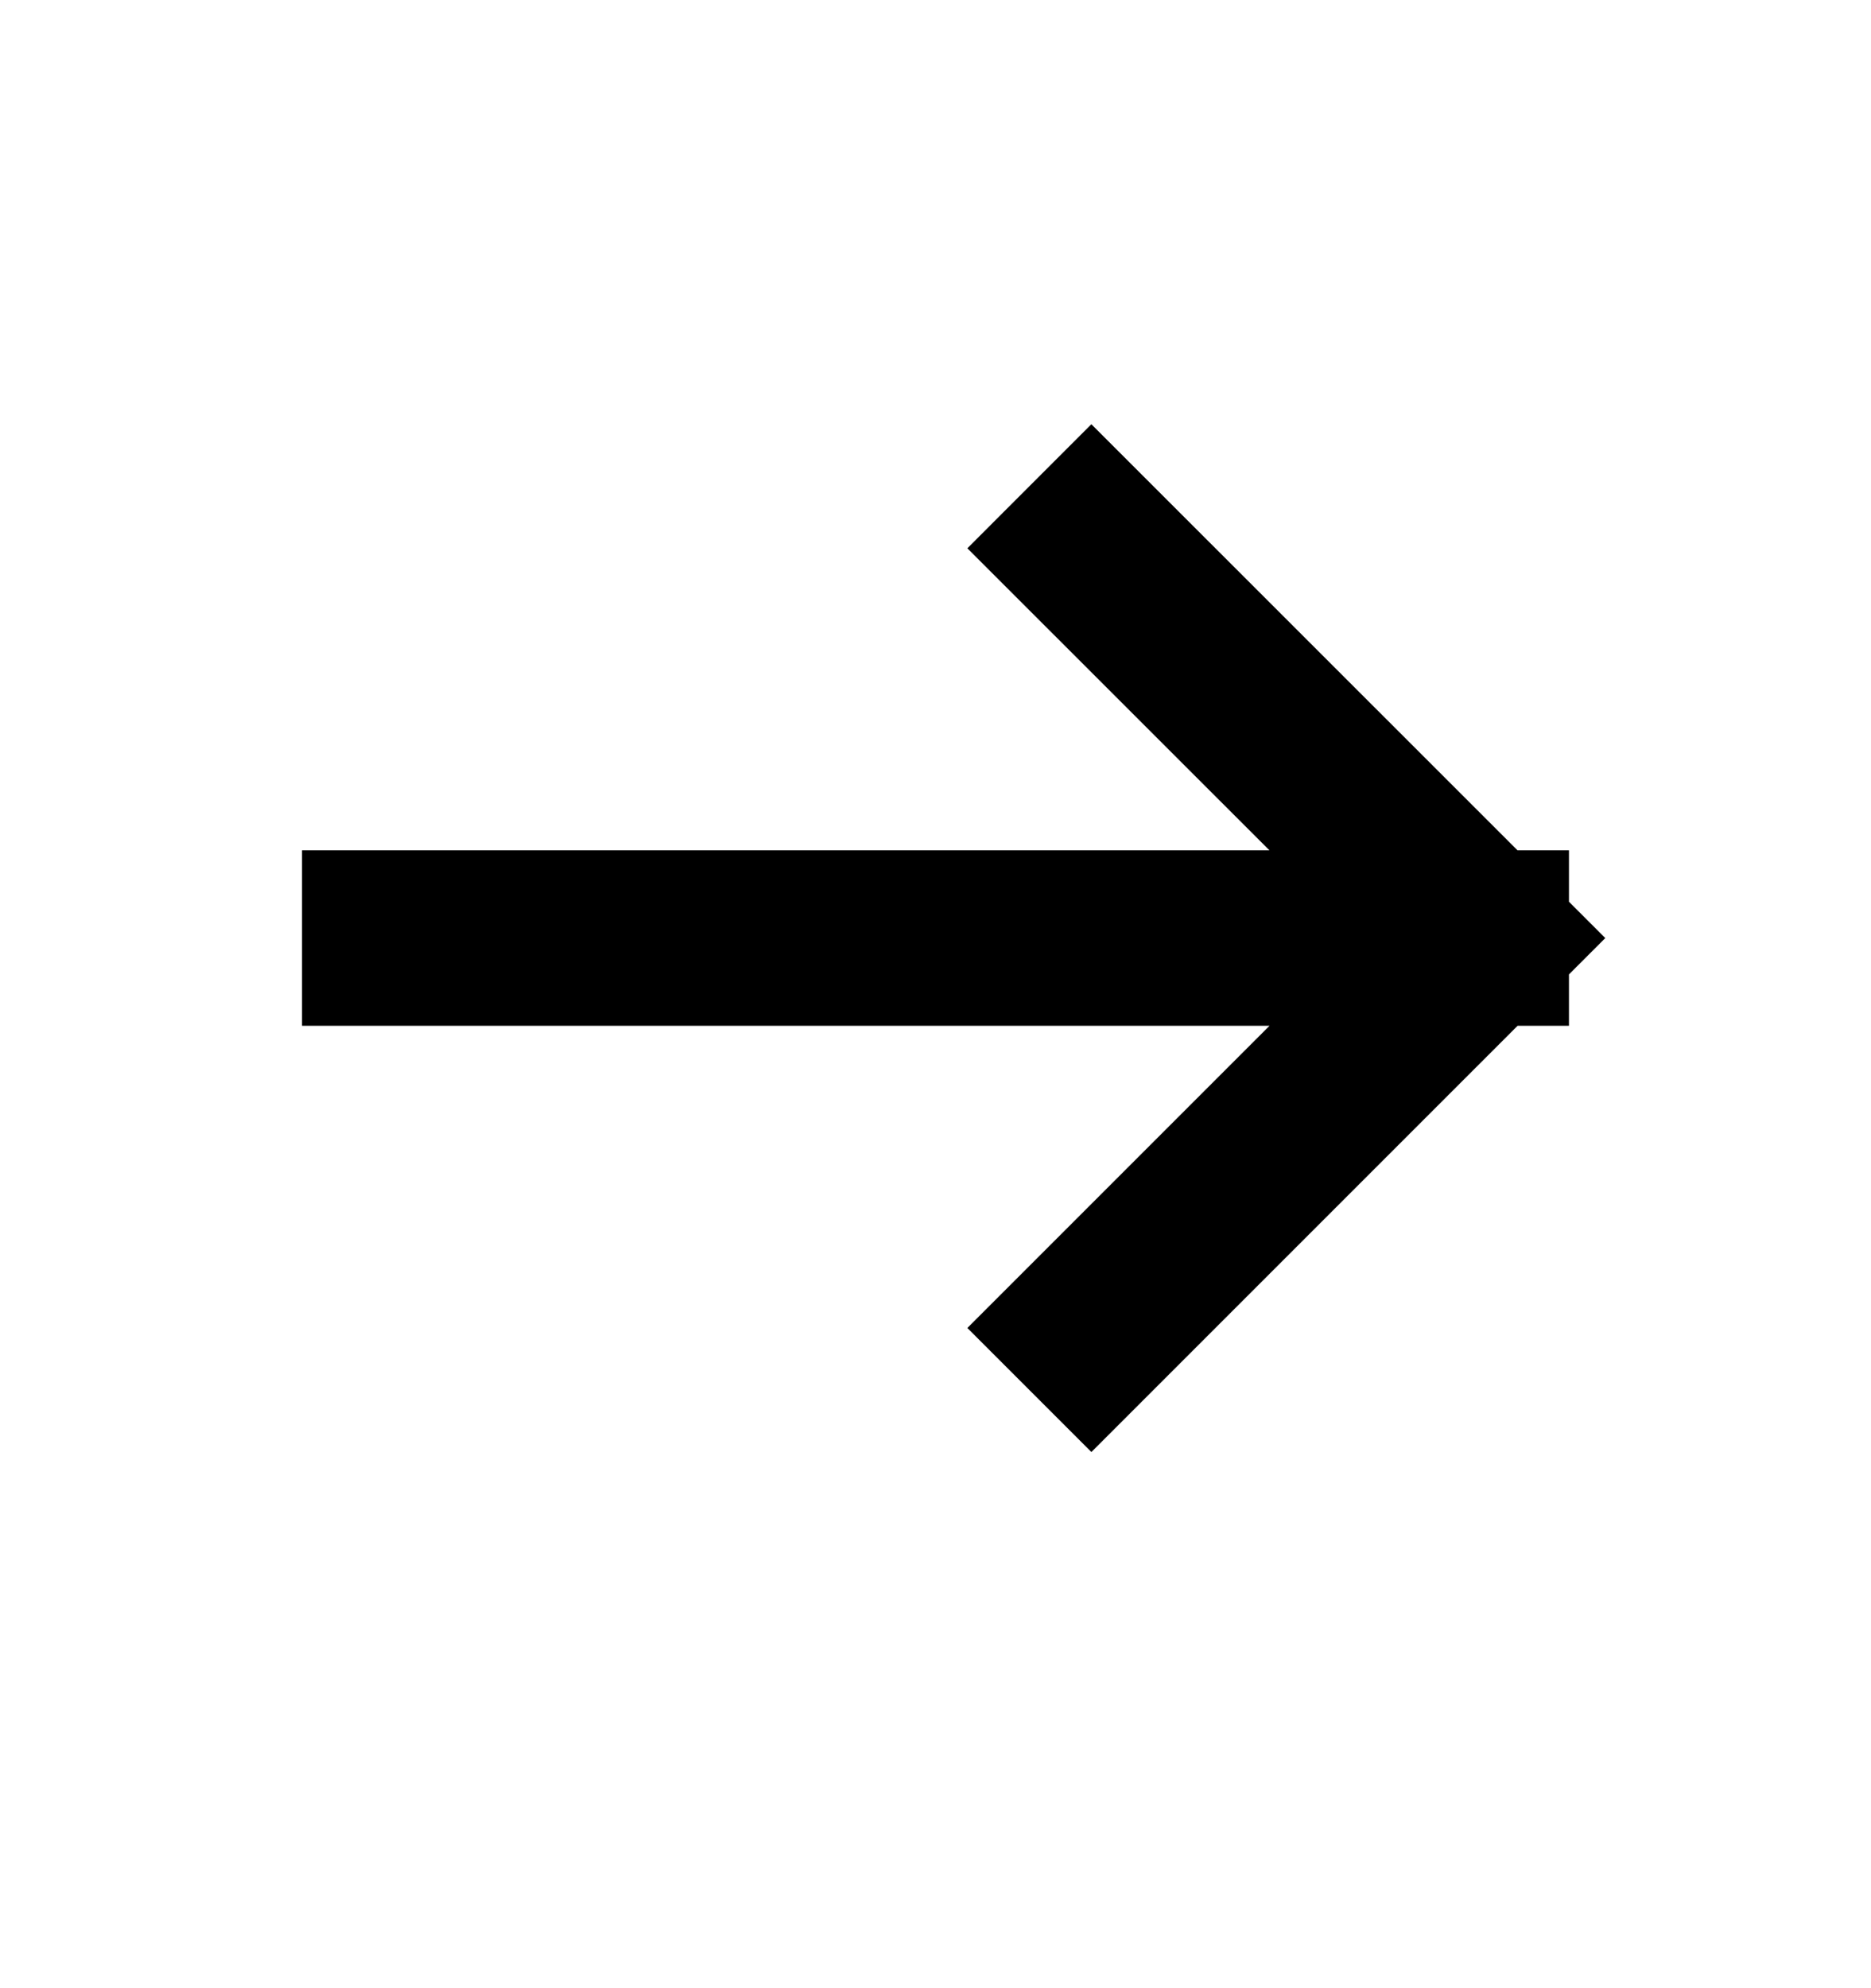 <svg width="16" height="17" viewBox="0 0 16 17" fill="none" xmlns="http://www.w3.org/2000/svg">
<path d="M3.333 8.021L12.667 8.021M12.667 8.021L9.333 4.688M12.667 8.021L9.333 11.355" stroke="black" stroke-width="1.5" stroke-miterlimit="3.864" stroke-linecap="square" stroke-linejoin="round"/>
</svg>
